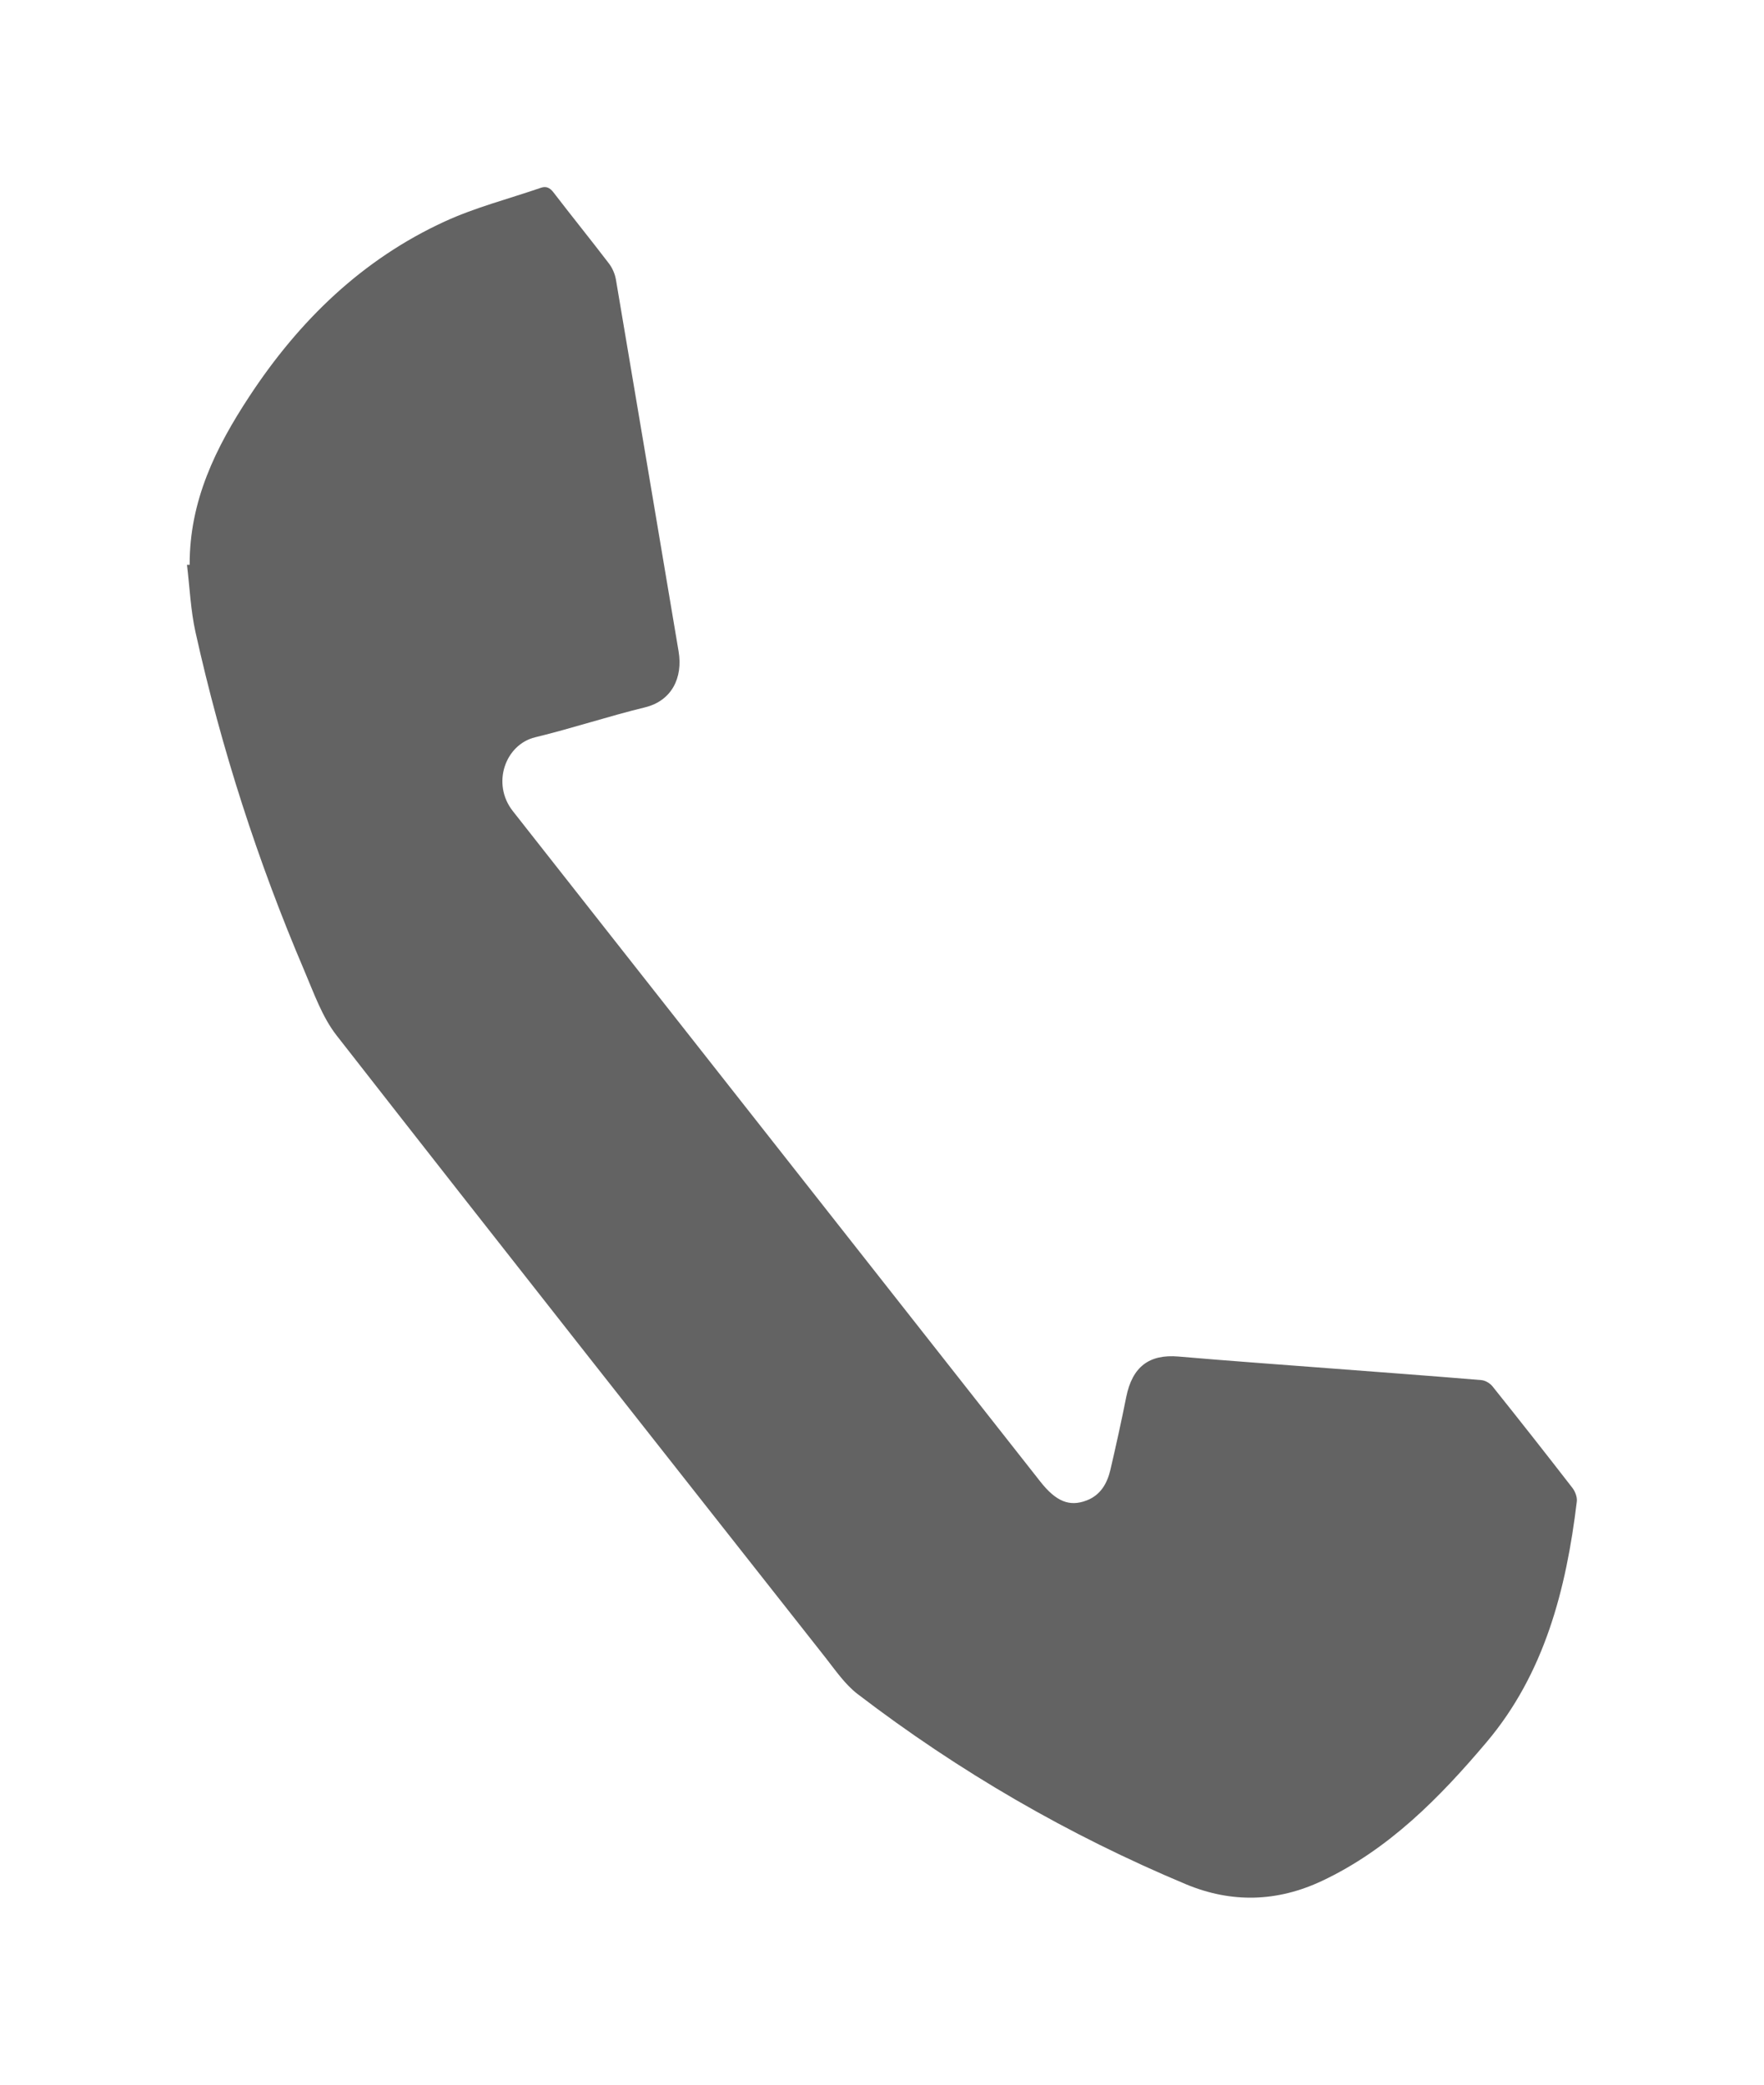 <svg width="33" height="39" viewBox="0 0 33 39" fill="none" xmlns="http://www.w3.org/2000/svg">
    <g clip-path="url(#clip0_699_6255)">
    <path d="M3.548 10.565C3.544 9.371 4.035 8.374 4.662 7.42C5.602 5.988 6.786 4.848 8.319 4.144C8.896 3.879 9.518 3.72 10.119 3.513C10.216 3.48 10.286 3.51 10.354 3.599C10.697 4.046 11.051 4.483 11.392 4.93C11.457 5.015 11.505 5.127 11.523 5.234C11.916 7.549 12.303 9.866 12.694 12.181C12.78 12.684 12.562 13.112 12.066 13.233C11.378 13.401 10.701 13.626 10.012 13.793C9.453 13.928 9.19 14.66 9.593 15.173C10.169 15.905 10.744 16.638 11.32 17.369C14.034 20.819 16.748 24.268 19.462 27.718C19.754 28.089 20.005 28.193 20.326 28.071C20.589 27.971 20.714 27.752 20.775 27.488C20.879 27.039 20.979 26.588 21.069 26.135C21.183 25.569 21.498 25.331 22.046 25.378C22.99 25.46 23.935 25.526 24.88 25.599C25.824 25.671 26.769 25.74 27.713 25.819C27.786 25.825 27.874 25.877 27.921 25.936C28.425 26.566 28.924 27.2 29.417 27.837C29.468 27.903 29.508 28.01 29.498 28.091C29.3 29.738 28.891 31.312 27.811 32.591C26.931 33.633 25.976 34.602 24.731 35.188C23.895 35.582 23.04 35.607 22.185 35.25C19.993 34.332 17.943 33.146 16.041 31.69C15.807 31.51 15.627 31.245 15.439 31.006C12.387 27.131 9.332 23.259 6.296 19.37C6.027 19.025 5.871 18.576 5.694 18.161C4.822 16.117 4.141 14.004 3.657 11.825C3.566 11.415 3.549 10.987 3.498 10.566C3.514 10.566 3.53 10.566 3.546 10.566L3.548 10.565Z" fill="#636363"/>
    </g>
    <defs>
    <clipPath id="clip0_699_6255">
    <rect width="26" height="32" fill="white" transform="translate(3.5 3.5)"/>
    </clipPath>
    </defs>
    </svg>
    